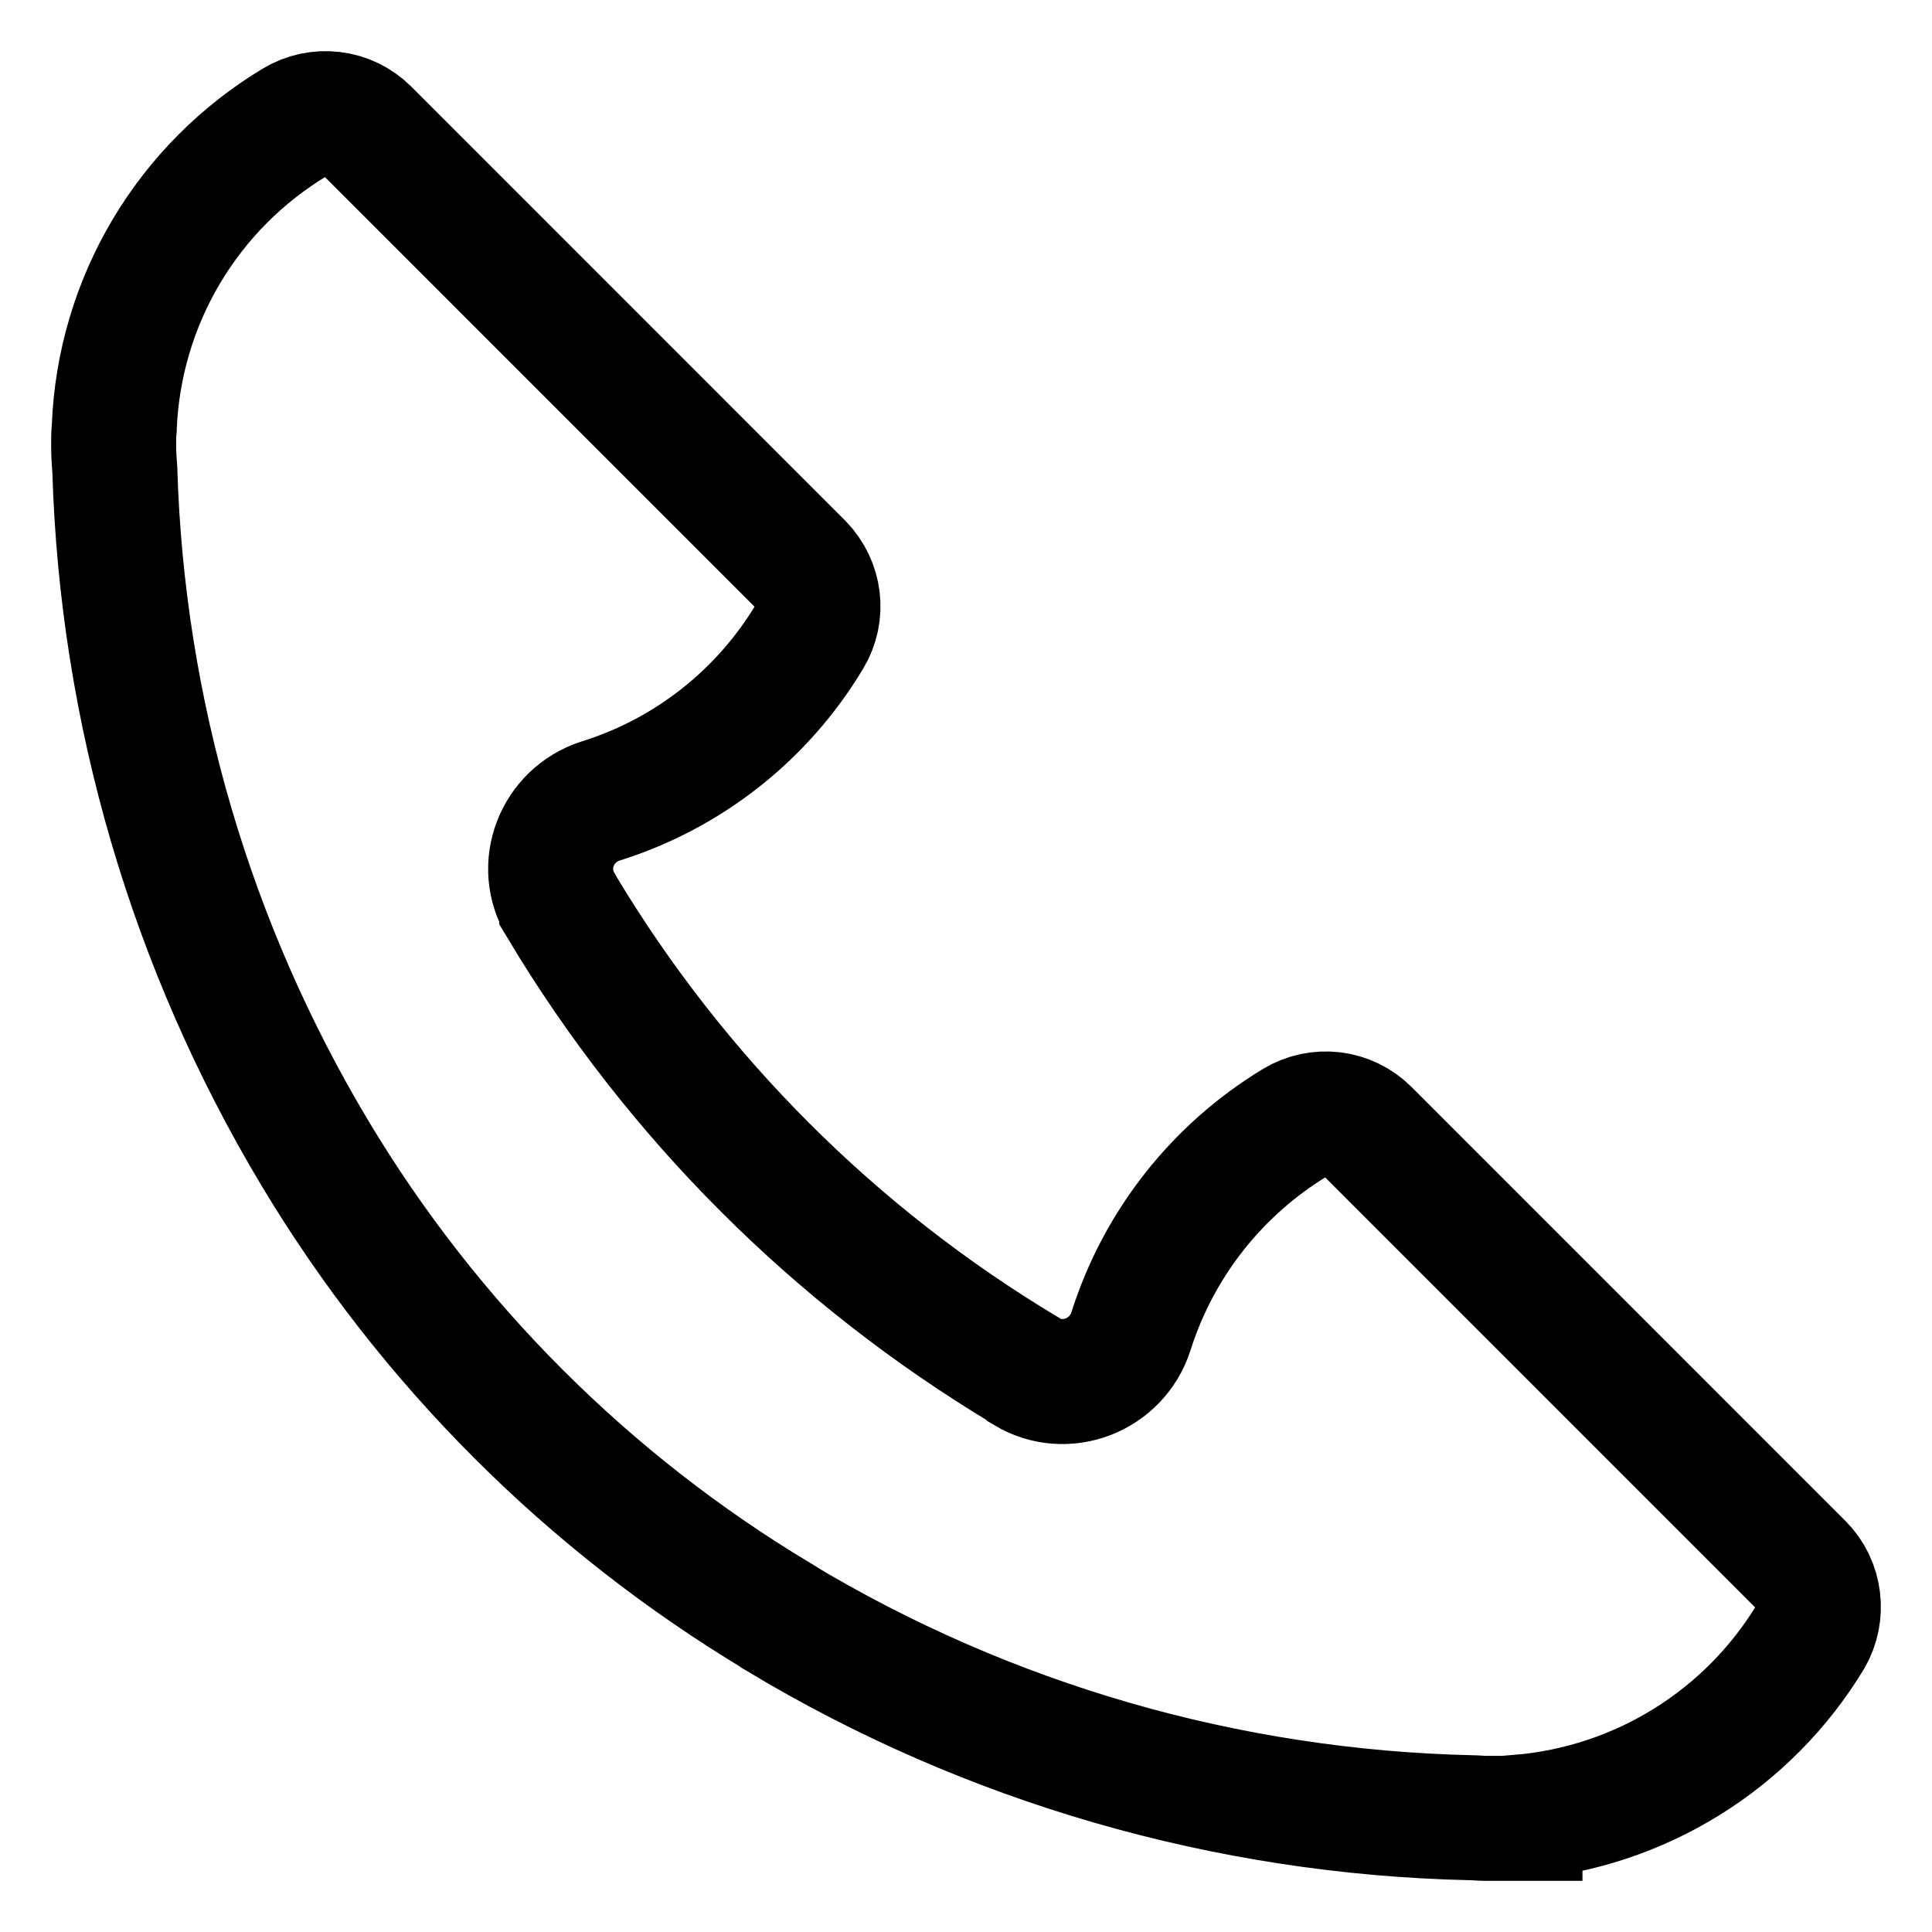 <svg width="34" height="34" viewBox="0 0 34 34" fill="none" xmlns="http://www.w3.org/2000/svg">
<path d="M31.698 27.543L24.059 19.903C23.895 19.741 23.682 19.638 23.453 19.611C23.224 19.584 22.993 19.634 22.795 19.753C21.417 20.587 20.389 21.893 19.903 23.428C19.656 24.2 18.756 24.553 18.06 24.136L18.049 24.125L18.038 24.114C14.692 22.107 11.892 19.307 9.885 15.96C9.885 15.95 9.875 15.939 9.875 15.939C9.446 15.242 9.8 14.342 10.571 14.096C12.109 13.615 13.417 12.586 14.246 11.203C14.492 10.796 14.428 10.282 14.096 9.939L6.457 2.299C6.293 2.137 6.08 2.034 5.851 2.007C5.622 1.98 5.39 2.03 5.193 2.149C4.259 2.71 3.479 3.494 2.923 4.431C2.368 5.368 2.054 6.429 2.011 7.517V7.528C2 7.635 2 7.742 2 7.849C2 7.999 2.011 8.139 2.021 8.278C2.149 12.521 3.363 16.66 5.546 20.3C7.55 23.643 10.357 26.45 13.699 28.453L13.71 28.464C17.396 30.682 21.595 31.893 25.892 31.989C25.977 31.989 26.063 32 26.149 32H26.749V31.979C27.79 31.89 28.796 31.557 29.684 31.006C30.572 30.455 31.318 29.701 31.859 28.807C32.095 28.4 32.031 27.875 31.698 27.543Z" stroke="black" stroke-width="2.2"/>
</svg>
